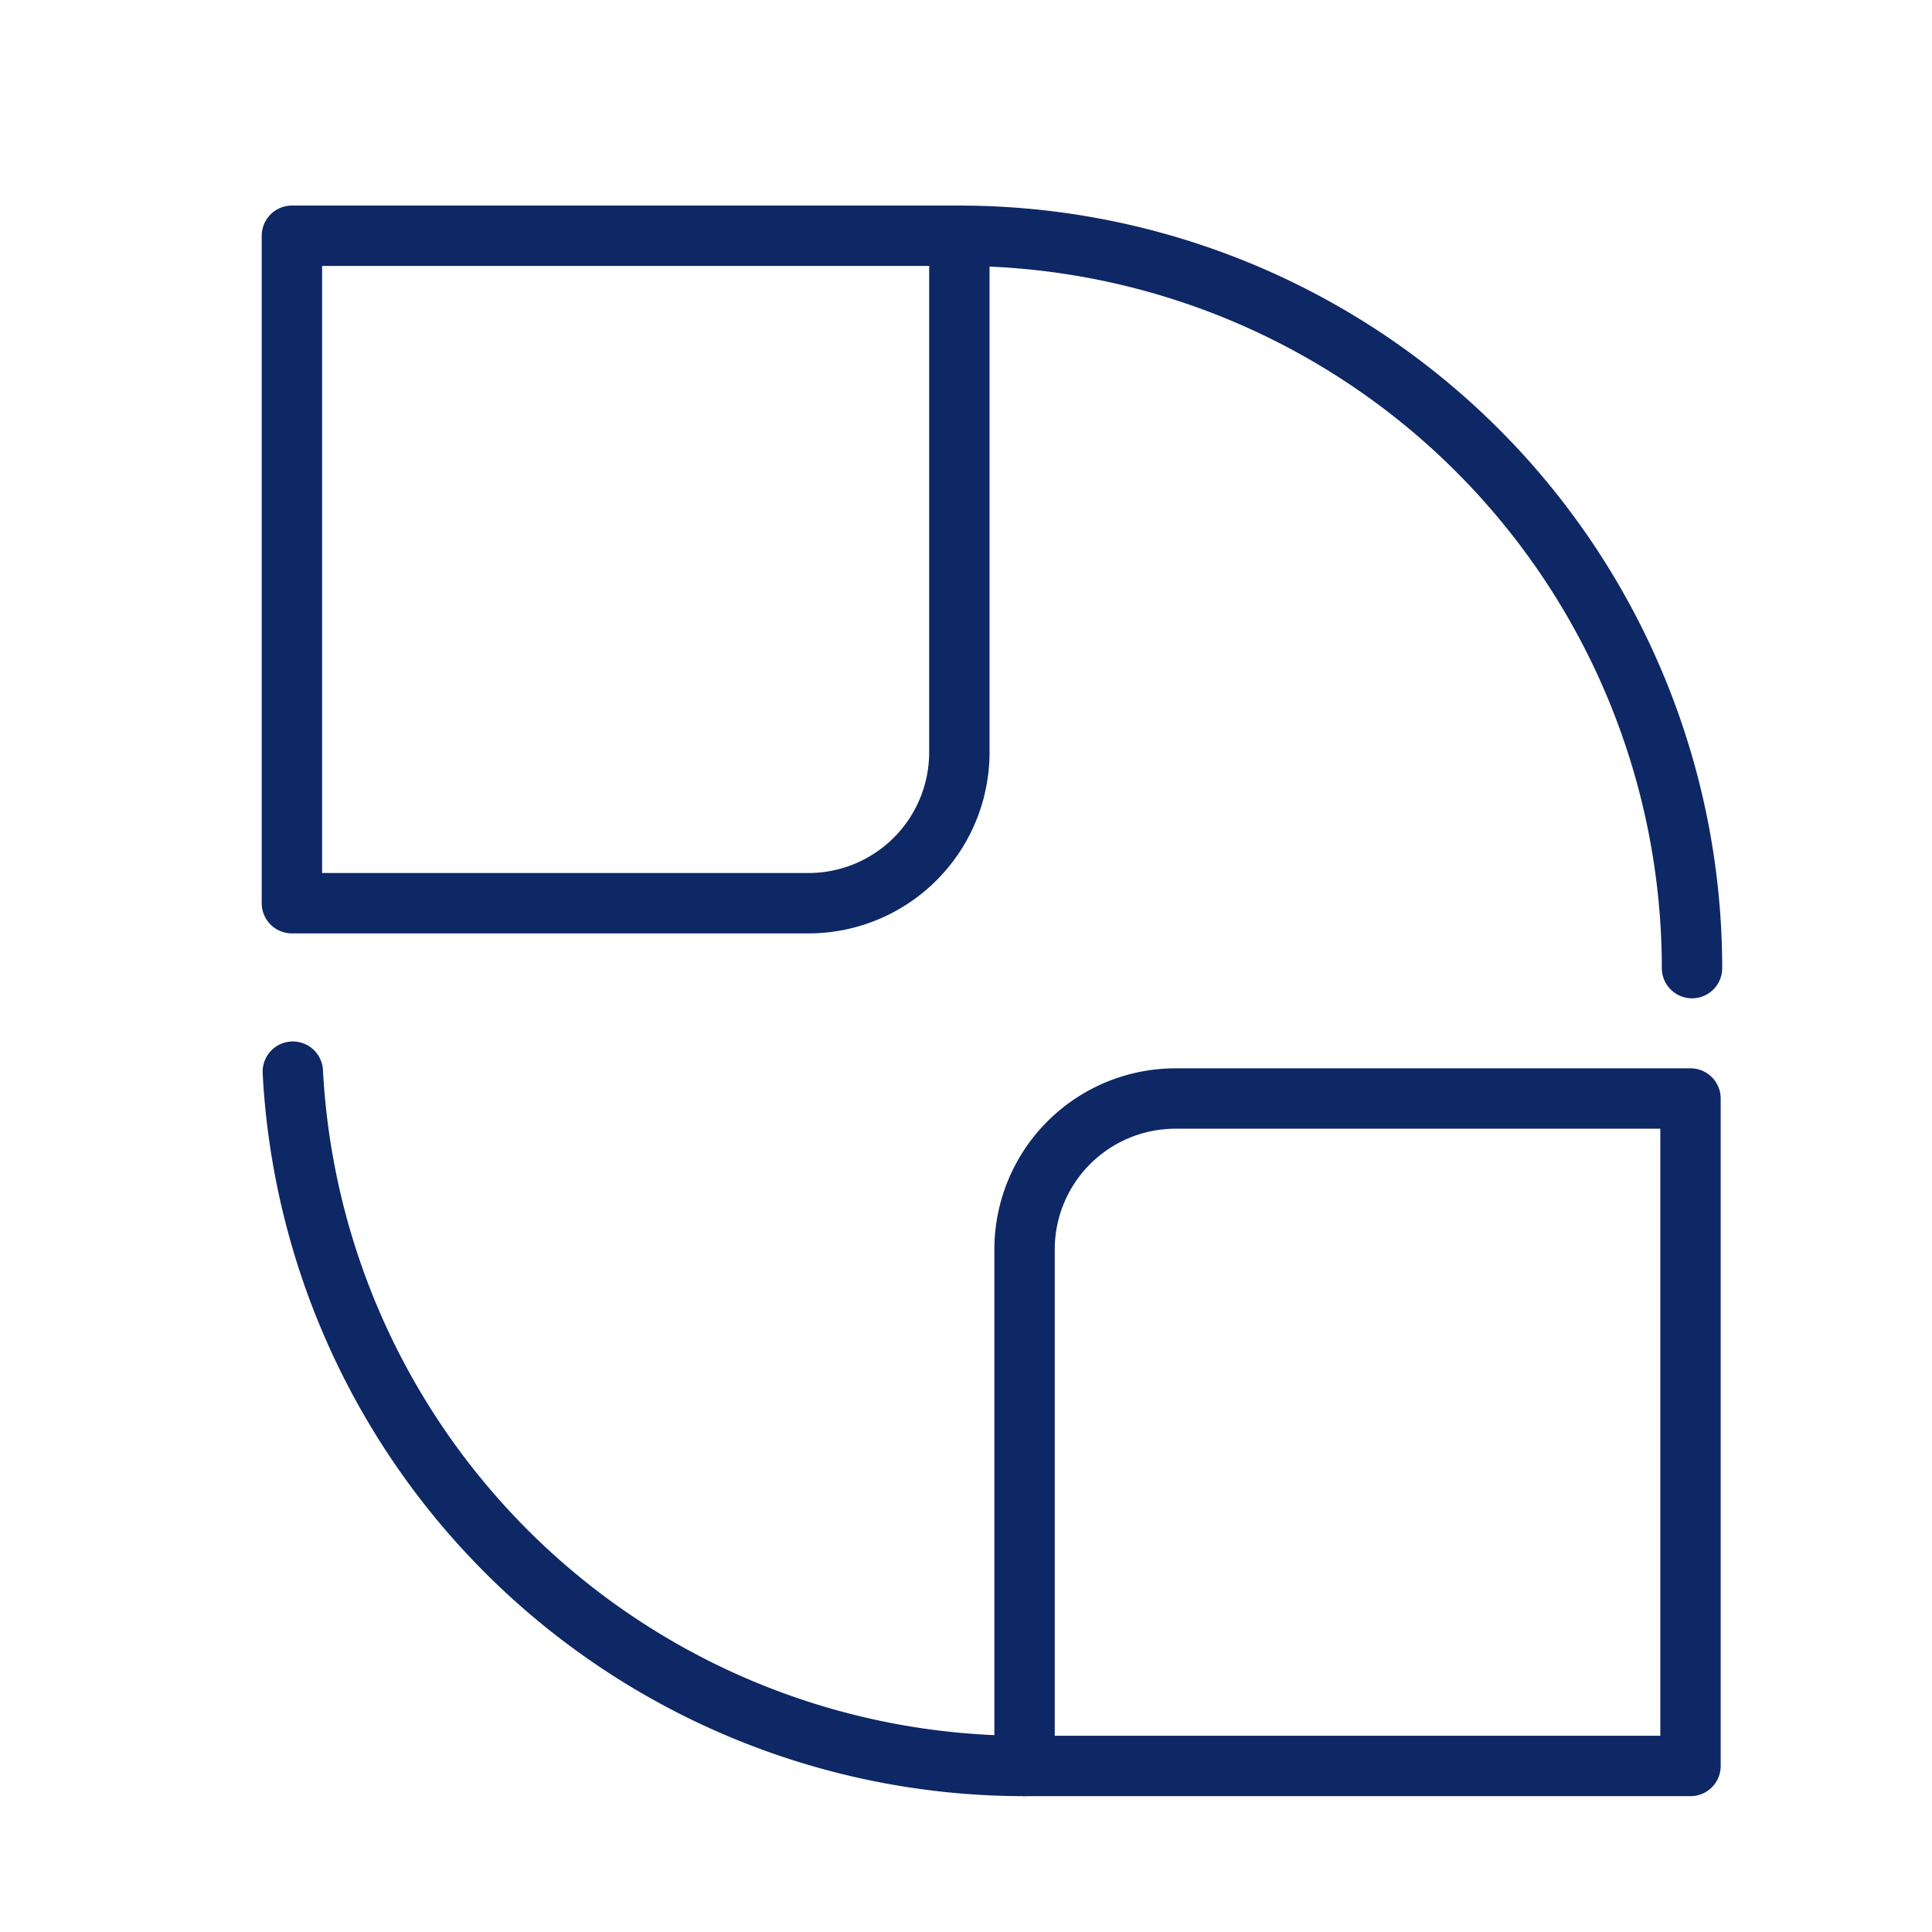 <svg xmlns="http://www.w3.org/2000/svg" id="Layer_1" data-name="Layer 1" viewBox="0 0 64 64"><defs><style>.cls-1{fill:none;stroke:#0e2765;stroke-linecap:round;stroke-linejoin:round;stroke-width:2px;}</style></defs><path class="cls-1" d="M9.67,7.81H31.78a0,0,0,0,1,0,0V24.92a5,5,0,0,1-5,5H9.67a0,0,0,0,1,0,0V7.81A0,0,0,0,1,9.67,7.81Z"></path><path class="cls-1" d="M38.94,36.39H56a0,0,0,0,1,0,0V58.5a0,0,0,0,1,0,0H33.94a0,0,0,0,1,0,0V41.39A5,5,0,0,1,38.94,36.39Z"></path><path class="cls-1" d="M33.94,58.5a24.27,24.27,0,0,1-24.24-23"></path><path class="cls-1" d="M31.78,7.81A24.27,24.27,0,0,1,56.05,32.07"></path></svg>